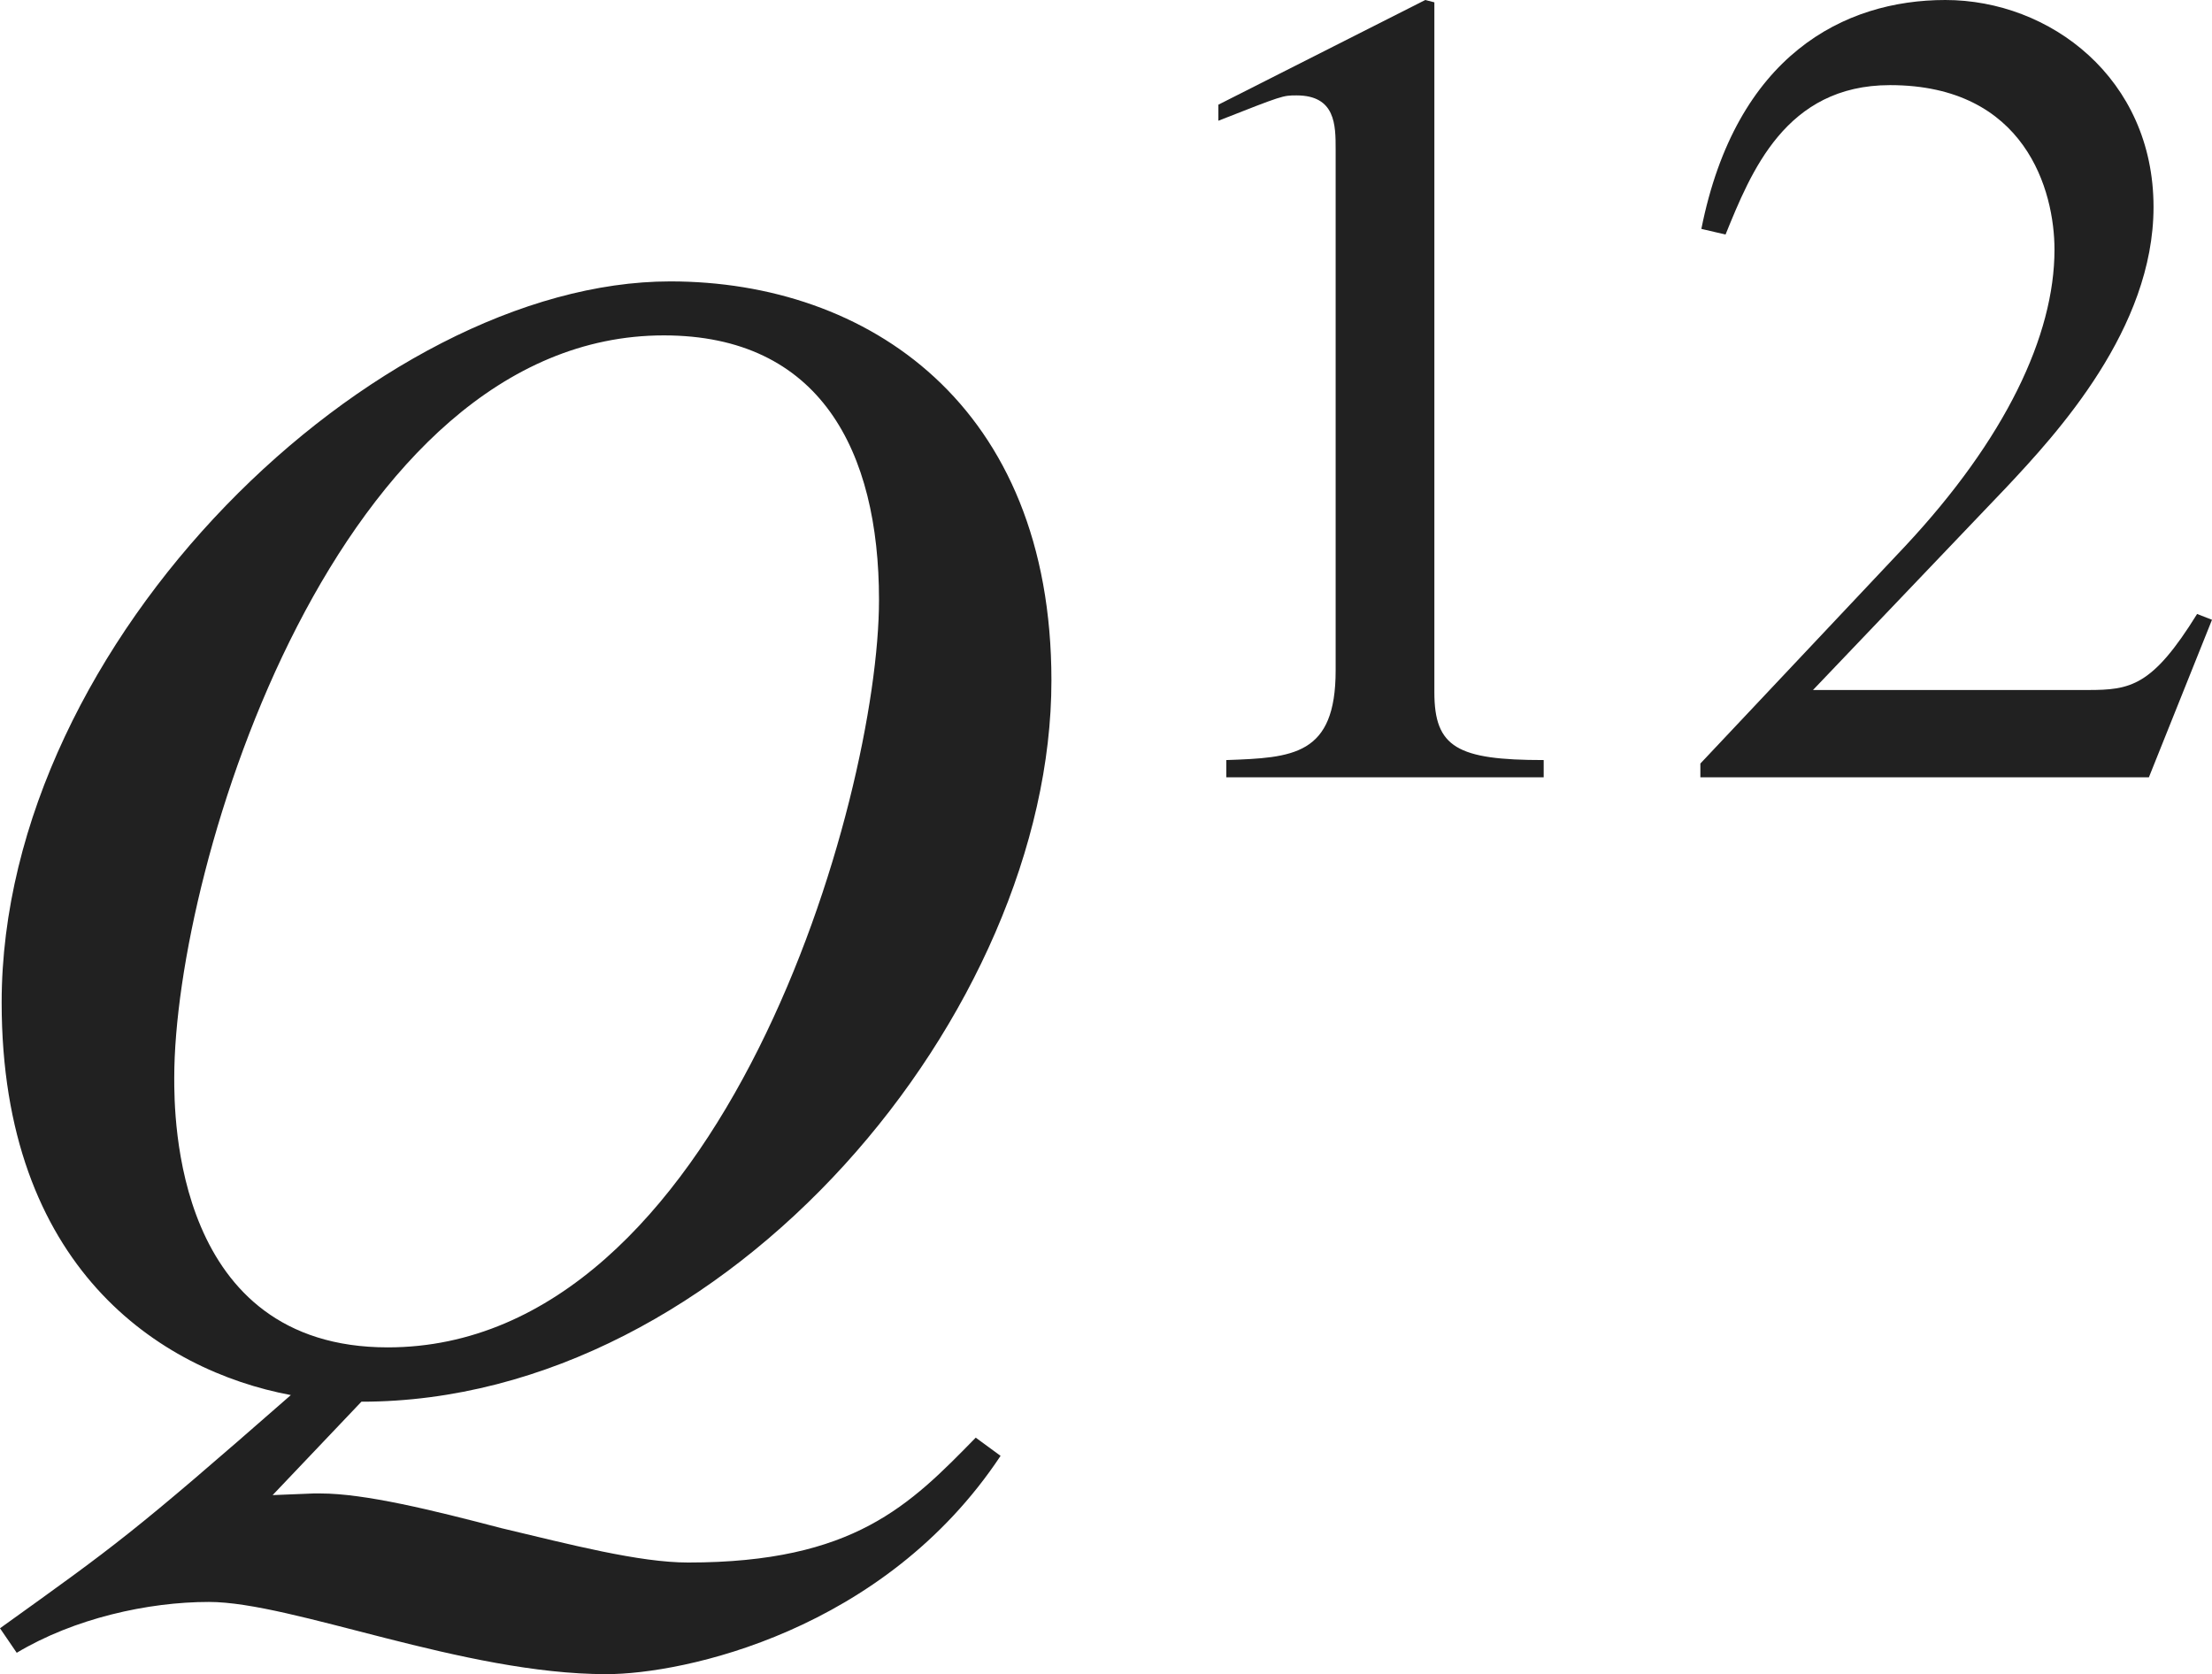 <?xml version="1.0" encoding="iso-8859-1"?>
<!-- Generator: Adobe Illustrator 26.5.3, SVG Export Plug-In . SVG Version: 6.00 Build 0)  -->
<svg version="1.1" id="&#x30EC;&#x30A4;&#x30E4;&#x30FC;_1"
	 xmlns="http://www.w3.org/2000/svg" xmlns:xlink="http://www.w3.org/1999/xlink" x="0px" y="0px" viewBox="0 0 13.355 10.108"
	 style="enable-background:new 0 0 13.355 10.108;" xml:space="preserve" preserveAspectRatio="xMinYMin meet">
<g>
	<path style="fill:#212121;" d="M1.646,9.027l0.248-0.01h0.04c0.268,0,0.675,0.1,1.091,0.209c0.417,0.099,0.833,0.208,1.13,0.208
		c1.002,0,1.339-0.348,1.736-0.754L6.041,8.79c-0.704,1.061-1.915,1.318-2.38,1.318c-0.863,0-1.895-0.436-2.4-0.436
		c-0.367,0-0.813,0.099-1.16,0.307L0,9.831c0.705-0.506,0.793-0.565,1.756-1.408C0.962,8.274,0.01,7.649,0.01,6.053
		c0-2.192,2.261-4.354,4.037-4.354c1.19,0,2.301,0.744,2.301,2.41c0,1.993-1.944,4.354-4.166,4.354L1.646,9.027z M2.341,8.135
		c2.014,0,2.966-3.303,2.966-4.513c0-0.902-0.357-1.597-1.299-1.597c-1.964,0-2.956,3.193-2.956,4.483
		C1.052,6.736,1.052,8.135,2.341,8.135z"/>
</g>
<g>
	<path style="fill:#212121;" d="M7.404,4.589c0.402-0.014,0.66-0.027,0.66-0.541V0.902c0-0.146,0-0.326-0.236-0.326
		c-0.083,0-0.083,0-0.472,0.153V0.632L8.605,0l0.055,0.014V4.18c0,0.333,0.139,0.409,0.66,0.409v0.104H7.404V4.589z"/>
	<path style="fill:#212121;" d="M12.974,4.693h-2.708V4.61l1.236-1.312c0.604-0.646,0.902-1.271,0.902-1.791
		c0-0.354-0.174-0.993-0.993-0.993c-0.632,0-0.84,0.527-0.993,0.902l-0.146-0.034C10.481,0.333,11.134,0,11.745,0
		c0.632,0,1.257,0.473,1.257,1.25c0,0.735-0.583,1.367-0.889,1.693l-1.167,1.223h1.659c0.257,0,0.389-0.021,0.66-0.459l0.09,0.035
		L12.974,4.693z"/>
</g>
</svg>
